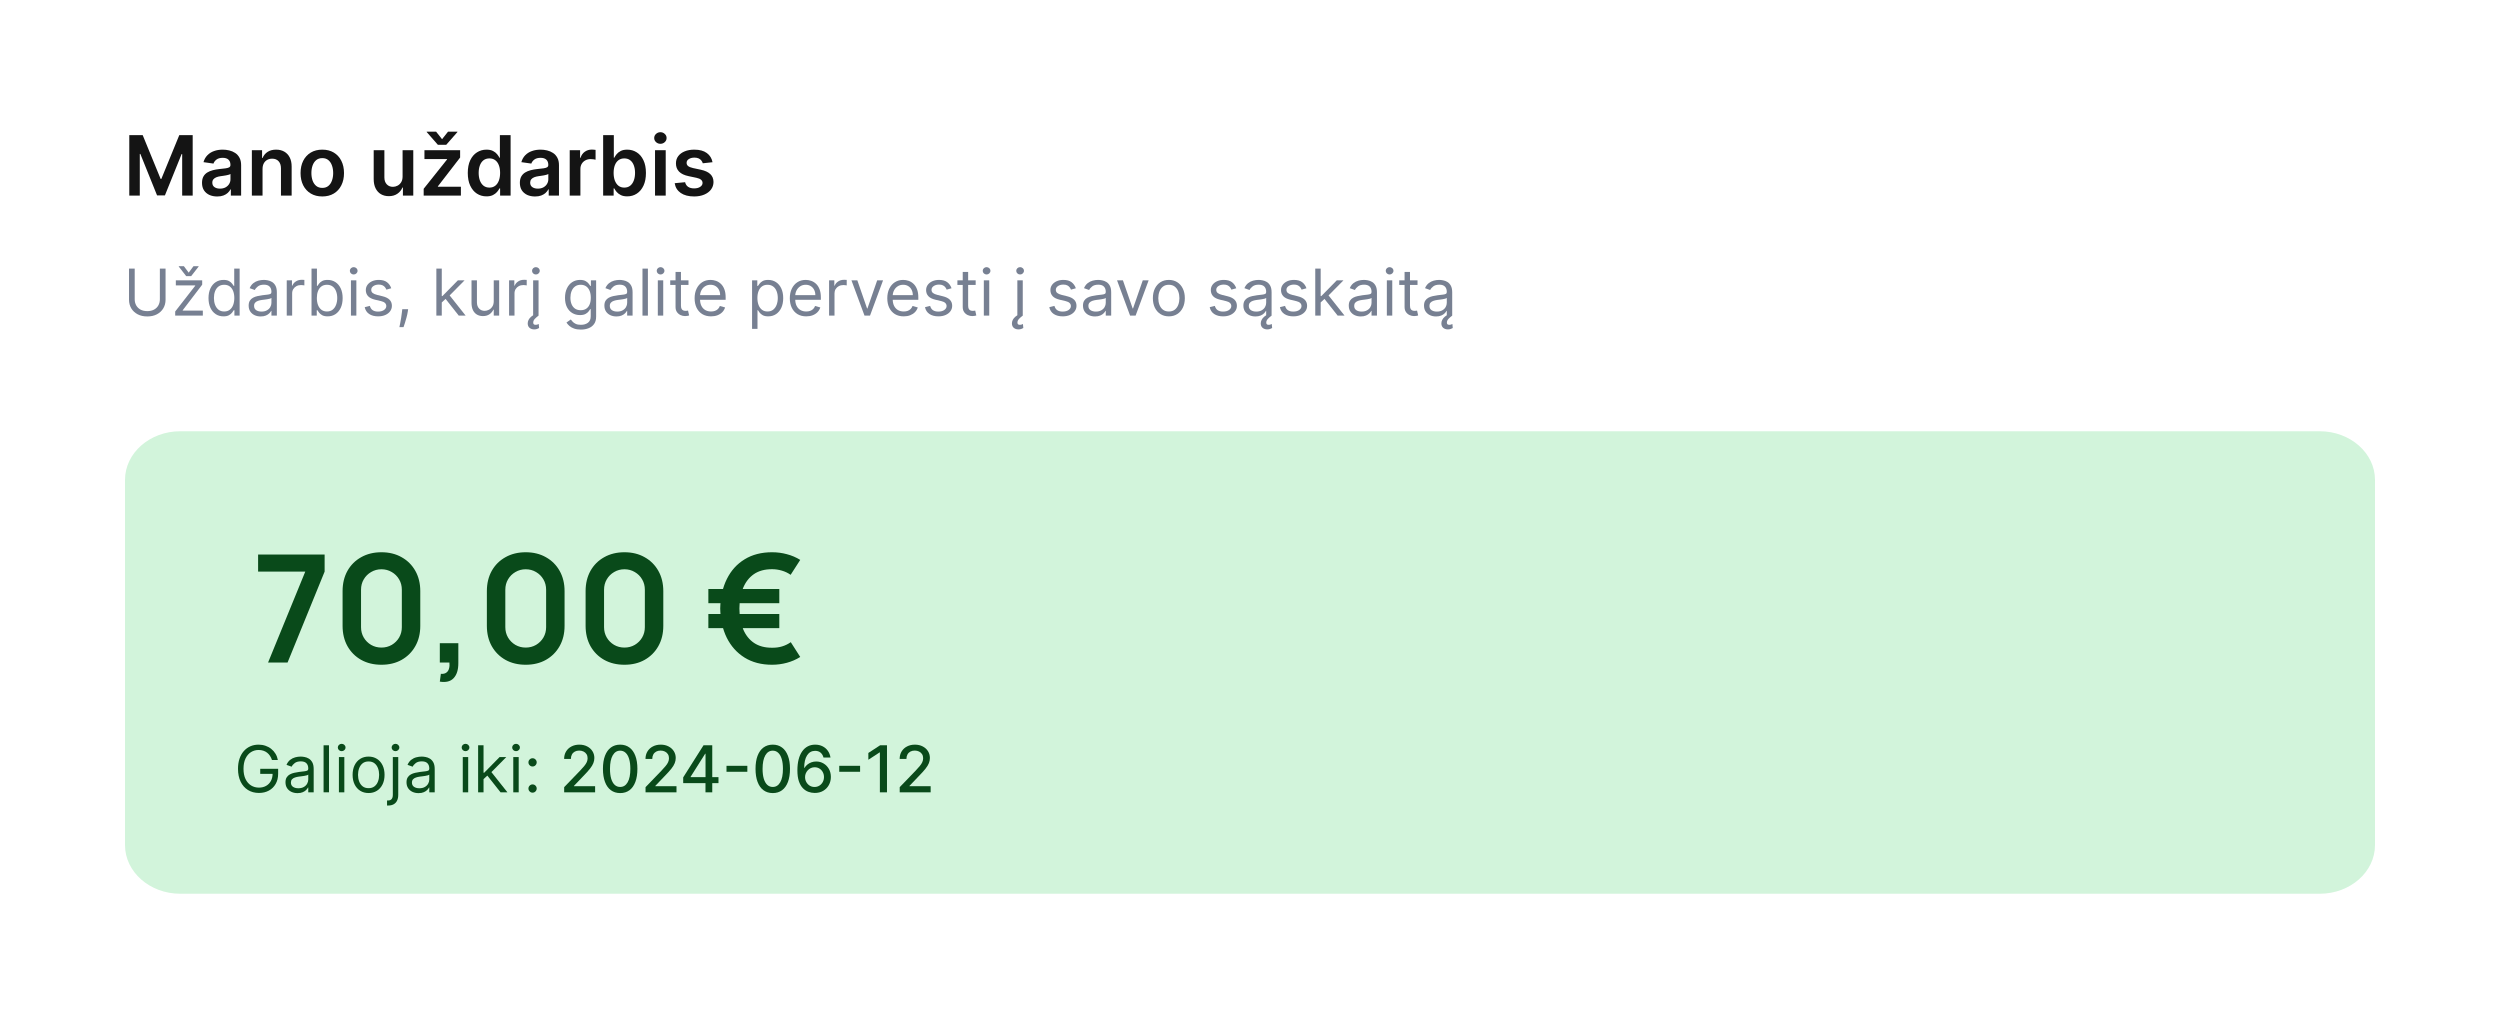 <svg width="400" height="162" viewBox="0 0 400 162" fill="none" xmlns="http://www.w3.org/2000/svg">
<g filter="url(#filter0_d_6_2563)">
<path d="M2 11.991C2 5.921 7.292 1 13.821 1H386.179C392.708 1 398 5.921 398 11.991V148.009C398 154.079 392.708 159 386.179 159H13.821C7.292 159 2 154.079 2 148.009V11.991Z" fill="white"/>
</g>
<path d="M20 76.79C20 72.487 23.963 69 28.852 69H371.148C376.037 69 380 72.487 380 76.79V135.211C380 139.513 376.037 143 371.148 143H28.852C23.963 143 20 139.513 20 135.211V76.79Z" fill="#D2F4DB"/>
<path d="M42.892 106L48.844 91.456H41.296V88.72H51.94V91.456L46.012 106H42.892ZM61.029 106.36C59.805 106.36 58.725 106.1 57.789 105.58C56.853 105.052 56.121 104.32 55.593 103.384C55.073 102.448 54.813 101.368 54.813 100.144V94.576C54.813 93.352 55.073 92.272 55.593 91.336C56.121 90.4 56.853 89.672 57.789 89.152C58.725 88.624 59.805 88.36 61.029 88.36C62.253 88.36 63.329 88.624 64.257 89.152C65.193 89.672 65.925 90.4 66.453 91.336C66.981 92.272 67.245 93.352 67.245 94.576V100.144C67.245 101.368 66.981 102.448 66.453 103.384C65.925 104.32 65.193 105.052 64.257 105.58C63.329 106.1 62.253 106.36 61.029 106.36ZM61.029 103.612C61.637 103.612 62.189 103.468 62.685 103.18C63.181 102.884 63.573 102.492 63.861 102.004C64.149 101.508 64.293 100.956 64.293 100.348V94.36C64.293 93.744 64.149 93.192 63.861 92.704C63.573 92.208 63.181 91.816 62.685 91.528C62.189 91.232 61.637 91.084 61.029 91.084C60.421 91.084 59.869 91.232 59.373 91.528C58.877 91.816 58.485 92.208 58.197 92.704C57.909 93.192 57.765 93.744 57.765 94.36V100.348C57.765 100.956 57.909 101.508 58.197 102.004C58.485 102.492 58.877 102.884 59.373 103.18C59.869 103.468 60.421 103.612 61.029 103.612ZM70.37 109.06L70.538 107.812C70.906 107.844 71.198 107.78 71.414 107.62C71.63 107.468 71.774 107.248 71.846 106.96C71.926 106.68 71.946 106.36 71.906 106H70.37V102.916H73.334V106.12C73.334 107.168 73.086 107.96 72.59 108.496C72.094 109.032 71.354 109.22 70.37 109.06ZM84.115 106.36C82.891 106.36 81.811 106.1 80.875 105.58C79.939 105.052 79.207 104.32 78.679 103.384C78.159 102.448 77.899 101.368 77.899 100.144V94.576C77.899 93.352 78.159 92.272 78.679 91.336C79.207 90.4 79.939 89.672 80.875 89.152C81.811 88.624 82.891 88.36 84.115 88.36C85.339 88.36 86.415 88.624 87.343 89.152C88.279 89.672 89.011 90.4 89.539 91.336C90.067 92.272 90.331 93.352 90.331 94.576V100.144C90.331 101.368 90.067 102.448 89.539 103.384C89.011 104.32 88.279 105.052 87.343 105.58C86.415 106.1 85.339 106.36 84.115 106.36ZM84.115 103.612C84.723 103.612 85.275 103.468 85.771 103.18C86.267 102.884 86.659 102.492 86.947 102.004C87.235 101.508 87.379 100.956 87.379 100.348V94.36C87.379 93.744 87.235 93.192 86.947 92.704C86.659 92.208 86.267 91.816 85.771 91.528C85.275 91.232 84.723 91.084 84.115 91.084C83.507 91.084 82.955 91.232 82.459 91.528C81.963 91.816 81.571 92.208 81.283 92.704C80.995 93.192 80.851 93.744 80.851 94.36V100.348C80.851 100.956 80.995 101.508 81.283 102.004C81.571 102.492 81.963 102.884 82.459 103.18C82.955 103.468 83.507 103.612 84.115 103.612ZM99.912 106.36C98.688 106.36 97.608 106.1 96.672 105.58C95.736 105.052 95.004 104.32 94.476 103.384C93.956 102.448 93.696 101.368 93.696 100.144V94.576C93.696 93.352 93.956 92.272 94.476 91.336C95.004 90.4 95.736 89.672 96.672 89.152C97.608 88.624 98.688 88.36 99.912 88.36C101.136 88.36 102.212 88.624 103.14 89.152C104.076 89.672 104.808 90.4 105.336 91.336C105.864 92.272 106.128 93.352 106.128 94.576V100.144C106.128 101.368 105.864 102.448 105.336 103.384C104.808 104.32 104.076 105.052 103.14 105.58C102.212 106.1 101.136 106.36 99.912 106.36ZM99.912 103.612C100.52 103.612 101.072 103.468 101.568 103.18C102.064 102.884 102.456 102.492 102.744 102.004C103.032 101.508 103.176 100.956 103.176 100.348V94.36C103.176 93.744 103.032 93.192 102.744 92.704C102.456 92.208 102.064 91.816 101.568 91.528C101.072 91.232 100.52 91.084 99.912 91.084C99.304 91.084 98.752 91.232 98.256 91.528C97.76 91.816 97.368 92.208 97.08 92.704C96.792 93.192 96.648 93.744 96.648 94.36V100.348C96.648 100.956 96.792 101.508 97.08 102.004C97.368 102.492 97.76 102.884 98.256 103.18C98.752 103.468 99.304 103.612 99.912 103.612ZM123.525 106.36C121.821 106.36 120.353 105.976 119.121 105.208C117.897 104.44 116.949 103.38 116.277 102.028C115.613 100.668 115.265 99.112 115.233 97.36C115.273 95.552 115.629 93.976 116.301 92.632C116.973 91.28 117.921 90.232 119.145 89.488C120.369 88.736 121.829 88.36 123.525 88.36C124.349 88.36 125.141 88.464 125.901 88.672C126.669 88.872 127.381 89.176 128.037 89.584L126.501 91.972C126.085 91.676 125.617 91.452 125.097 91.3C124.585 91.148 124.061 91.072 123.525 91.072C122.357 91.072 121.389 91.336 120.621 91.864C119.861 92.392 119.285 93.132 118.893 94.084C118.509 95.028 118.313 96.12 118.305 97.36C118.313 98.624 118.513 99.728 118.905 100.672C119.297 101.616 119.877 102.348 120.645 102.868C121.421 103.388 122.381 103.644 123.525 103.636C124.645 103.66 125.645 103.364 126.525 102.748L128.037 105.112C127.381 105.528 126.665 105.84 125.889 106.048C125.121 106.256 124.333 106.36 123.525 106.36ZM113.337 100.504V98.236H124.689V100.504H113.337ZM113.337 96.508V94.24H124.689V96.508H113.337Z" fill="#094A1A"/>
<path d="M143.953 126.769V125.946L146.498 123.309C146.77 123.022 146.994 122.771 147.17 122.556C147.349 122.338 147.482 122.131 147.571 121.935C147.659 121.739 147.703 121.531 147.703 121.31C147.703 121.061 147.644 120.845 147.527 120.664C147.409 120.48 147.249 120.34 147.045 120.242C146.842 120.141 146.613 120.091 146.358 120.091C146.089 120.091 145.854 120.146 145.653 120.256C145.452 120.366 145.298 120.522 145.19 120.723C145.083 120.924 145.029 121.159 145.029 121.428H143.945C143.945 120.97 144.051 120.57 144.261 120.227C144.472 119.884 144.761 119.618 145.128 119.43C145.495 119.239 145.913 119.143 146.381 119.143C146.853 119.143 147.269 119.238 147.629 119.426C147.992 119.612 148.275 119.867 148.478 120.19C148.681 120.511 148.783 120.873 148.783 121.277C148.783 121.557 148.73 121.83 148.625 122.096C148.522 122.363 148.342 122.661 148.085 122.989C147.828 123.315 147.47 123.71 147.012 124.175L145.517 125.74V125.795H148.904V126.769H143.953Z" fill="#094A1A"/>
<path d="M141.918 119.246V126.769H140.78V120.385H140.735L138.936 121.56V120.473L140.813 119.246H141.918Z" fill="#094A1A"/>
<path d="M137.615 122.53V123.485H134.28V122.53H137.615Z" fill="#094A1A"/>
<path d="M130.327 126.871C129.991 126.867 129.661 126.805 129.335 126.688C129.012 126.57 128.718 126.374 128.454 126.1C128.189 125.826 127.977 125.457 127.818 124.995C127.661 124.532 127.583 123.954 127.583 123.261C127.583 122.605 127.648 122.022 127.778 121.512C127.91 121.003 128.1 120.573 128.347 120.223C128.594 119.871 128.893 119.602 129.243 119.419C129.594 119.235 129.987 119.143 130.422 119.143C130.871 119.143 131.268 119.232 131.616 119.408C131.964 119.584 132.245 119.828 132.461 120.139C132.679 120.45 132.817 120.804 132.876 121.2H131.756C131.68 120.887 131.529 120.631 131.304 120.433C131.079 120.234 130.785 120.135 130.422 120.135C129.871 120.135 129.442 120.375 129.133 120.855C128.827 121.335 128.673 122.002 128.67 122.857H128.725C128.855 122.644 129.014 122.463 129.203 122.313C129.394 122.161 129.607 122.045 129.842 121.964C130.08 121.881 130.329 121.839 130.591 121.839C131.027 121.839 131.421 121.946 131.774 122.159C132.129 122.37 132.412 122.661 132.623 123.033C132.833 123.405 132.938 123.831 132.938 124.311C132.938 124.791 132.829 125.226 132.612 125.615C132.396 126.005 132.092 126.313 131.701 126.541C131.309 126.766 130.851 126.876 130.327 126.871ZM130.323 125.916C130.612 125.916 130.871 125.845 131.098 125.703C131.326 125.561 131.506 125.37 131.638 125.13C131.77 124.89 131.837 124.622 131.837 124.326C131.837 124.037 131.772 123.774 131.642 123.536C131.515 123.299 131.338 123.11 131.113 122.971C130.89 122.831 130.635 122.761 130.349 122.761C130.131 122.761 129.929 122.803 129.743 122.886C129.559 122.969 129.398 123.085 129.258 123.231C129.118 123.378 129.008 123.547 128.927 123.738C128.849 123.927 128.81 124.126 128.81 124.337C128.81 124.619 128.875 124.879 129.005 125.119C129.137 125.359 129.317 125.553 129.545 125.7C129.775 125.844 130.034 125.916 130.323 125.916Z" fill="#094A1A"/>
<path d="M123.643 126.893C123.063 126.891 122.567 126.738 122.156 126.434C121.744 126.131 121.43 125.689 121.212 125.108C120.994 124.528 120.885 123.829 120.885 123.011C120.885 122.196 120.994 121.499 121.212 120.921C121.432 120.343 121.748 119.902 122.159 119.599C122.573 119.295 123.068 119.143 123.643 119.143C124.219 119.143 124.712 119.296 125.123 119.603C125.535 119.906 125.849 120.347 126.067 120.925C126.288 121.5 126.398 122.196 126.398 123.011C126.398 123.831 126.289 124.532 126.071 125.112C125.853 125.69 125.539 126.132 125.127 126.438C124.716 126.742 124.221 126.893 123.643 126.893ZM123.643 125.913C124.153 125.913 124.55 125.664 124.837 125.167C125.126 124.67 125.27 123.951 125.27 123.011C125.27 122.387 125.204 121.859 125.072 121.428C124.942 120.995 124.755 120.666 124.51 120.444C124.268 120.218 123.979 120.106 123.643 120.106C123.136 120.106 122.738 120.355 122.449 120.855C122.161 121.355 122.015 122.073 122.012 123.011C122.012 123.638 122.077 124.168 122.207 124.602C122.339 125.032 122.527 125.359 122.769 125.582C123.011 125.803 123.303 125.913 123.643 125.913Z" fill="#094A1A"/>
<path d="M119.575 122.53V123.485H116.24V122.53H119.575Z" fill="#094A1A"/>
<path d="M109.311 125.299V124.381L112.561 119.246H113.285V120.598H112.826L110.501 124.278V124.337H114.956V125.299H109.311ZM112.877 126.769V125.02L112.885 124.602V119.246H113.961V126.769H112.877Z" fill="#094A1A"/>
<path d="M103.287 126.769V125.946L105.832 123.309C106.104 123.022 106.328 122.771 106.504 122.556C106.683 122.338 106.816 122.131 106.905 121.935C106.993 121.739 107.037 121.531 107.037 121.31C107.037 121.061 106.978 120.845 106.861 120.664C106.743 120.48 106.583 120.34 106.379 120.242C106.176 120.141 105.947 120.091 105.692 120.091C105.423 120.091 105.188 120.146 104.987 120.256C104.786 120.366 104.632 120.522 104.524 120.723C104.417 120.924 104.363 121.159 104.363 121.428H103.279C103.279 120.97 103.385 120.57 103.595 120.227C103.806 119.884 104.095 119.618 104.462 119.43C104.829 119.239 105.247 119.143 105.715 119.143C106.187 119.143 106.603 119.238 106.963 119.426C107.326 119.612 107.609 119.867 107.812 120.19C108.015 120.511 108.117 120.873 108.117 121.277C108.117 121.557 108.064 121.83 107.959 122.096C107.856 122.363 107.676 122.661 107.419 122.989C107.162 123.315 106.804 123.71 106.346 124.175L104.851 125.74V125.795H108.238V126.769H103.287Z" fill="#094A1A"/>
<path d="M99.229 126.893C98.649 126.891 98.153 126.738 97.742 126.434C97.33 126.131 97.016 125.689 96.798 125.108C96.58 124.528 96.471 123.829 96.471 123.011C96.471 122.196 96.58 121.499 96.798 120.921C97.018 120.343 97.334 119.902 97.745 119.599C98.159 119.295 98.654 119.143 99.229 119.143C99.805 119.143 100.298 119.296 100.709 119.603C101.121 119.906 101.435 120.347 101.653 120.925C101.874 121.5 101.984 122.196 101.984 123.011C101.984 123.831 101.875 124.532 101.657 125.112C101.439 125.69 101.124 126.132 100.713 126.438C100.302 126.742 99.807 126.893 99.229 126.893ZM99.229 125.913C99.739 125.913 100.136 125.664 100.423 125.167C100.712 124.67 100.856 123.951 100.856 123.011C100.856 122.387 100.79 121.859 100.658 121.428C100.528 120.995 100.341 120.666 100.096 120.444C99.854 120.218 99.565 120.106 99.229 120.106C98.722 120.106 98.324 120.355 98.035 120.855C97.746 121.355 97.601 122.073 97.598 123.011C97.598 123.638 97.663 124.168 97.793 124.602C97.925 125.032 98.113 125.359 98.355 125.582C98.597 125.803 98.889 125.913 99.229 125.913Z" fill="#094A1A"/>
<path d="M90.267 126.769V125.946L92.812 123.309C93.084 123.022 93.308 122.771 93.485 122.556C93.663 122.338 93.797 122.131 93.885 121.935C93.973 121.739 94.017 121.531 94.017 121.31C94.017 121.061 93.958 120.845 93.841 120.664C93.723 120.48 93.563 120.34 93.36 120.242C93.156 120.141 92.927 120.091 92.673 120.091C92.403 120.091 92.168 120.146 91.968 120.256C91.767 120.366 91.612 120.522 91.505 120.723C91.397 120.924 91.343 121.159 91.343 121.428H90.26C90.26 120.97 90.365 120.57 90.576 120.227C90.786 119.884 91.075 119.618 91.442 119.43C91.81 119.239 92.227 119.143 92.695 119.143C93.168 119.143 93.584 119.238 93.944 119.426C94.306 119.612 94.589 119.867 94.792 120.19C94.995 120.511 95.097 120.873 95.097 121.277C95.097 121.557 95.044 121.83 94.939 122.096C94.836 122.363 94.656 122.661 94.399 122.989C94.142 123.315 93.784 123.71 93.327 124.175L91.832 125.74V125.795H95.218V126.769H90.267Z" fill="#094A1A"/>
<path d="M85.211 126.827C85.03 126.827 84.874 126.763 84.745 126.633C84.615 126.503 84.55 126.347 84.55 126.166C84.55 125.985 84.615 125.83 84.745 125.7C84.874 125.57 85.03 125.505 85.211 125.505C85.392 125.505 85.548 125.57 85.677 125.7C85.807 125.83 85.872 125.985 85.872 126.166C85.872 126.286 85.841 126.396 85.78 126.497C85.722 126.597 85.642 126.678 85.541 126.739C85.444 126.798 85.333 126.827 85.211 126.827ZM85.211 122.64C85.03 122.64 84.874 122.575 84.745 122.445C84.615 122.316 84.55 122.16 84.55 121.979C84.55 121.798 84.615 121.642 84.745 121.513C84.874 121.383 85.03 121.318 85.211 121.318C85.392 121.318 85.548 121.383 85.677 121.513C85.807 121.642 85.872 121.798 85.872 121.979C85.872 122.099 85.841 122.209 85.78 122.31C85.722 122.41 85.642 122.491 85.541 122.552C85.444 122.611 85.333 122.64 85.211 122.64Z" fill="#094A1A"/>
<path d="M82.124 126.769V121.127H82.991V126.769H82.124ZM82.565 120.187C82.396 120.187 82.251 120.129 82.128 120.014C82.008 119.899 81.948 119.76 81.948 119.599C81.948 119.437 82.008 119.299 82.128 119.184C82.251 119.069 82.396 119.011 82.565 119.011C82.734 119.011 82.879 119.069 82.999 119.184C83.121 119.299 83.182 119.437 83.182 119.599C83.182 119.76 83.121 119.899 82.999 120.014C82.879 120.129 82.734 120.187 82.565 120.187Z" fill="#094A1A"/>
<path d="M77.307 124.712L77.292 123.639H77.469L79.937 121.127H81.01L78.38 123.786H78.306L77.307 124.712ZM76.499 126.769V119.246H77.366V126.769H76.499ZM80.084 126.769L77.88 123.977L78.497 123.375L81.186 126.769H80.084Z" fill="#094A1A"/>
<path d="M74.044 126.769V121.127H74.911V126.769H74.044ZM74.484 120.187C74.316 120.187 74.17 120.129 74.047 120.014C73.927 119.899 73.867 119.76 73.867 119.599C73.867 119.437 73.927 119.299 74.047 119.184C74.17 119.069 74.316 119.011 74.484 119.011C74.653 119.011 74.798 119.069 74.918 119.184C75.04 119.299 75.102 119.437 75.102 119.599C75.102 119.76 75.04 119.899 74.918 120.014C74.798 120.129 74.653 120.187 74.484 120.187Z" fill="#094A1A"/>
<path d="M66.967 126.901C66.609 126.901 66.285 126.834 65.993 126.699C65.702 126.562 65.471 126.365 65.299 126.107C65.128 125.848 65.042 125.534 65.042 125.167C65.042 124.844 65.106 124.582 65.233 124.381C65.36 124.178 65.531 124.019 65.744 123.904C65.957 123.789 66.192 123.703 66.449 123.647C66.709 123.588 66.969 123.541 67.231 123.507C67.574 123.463 67.852 123.43 68.065 123.408C68.281 123.383 68.437 123.343 68.535 123.287C68.636 123.23 68.686 123.132 68.686 122.993V122.963C68.686 122.601 68.587 122.319 68.388 122.119C68.192 121.918 67.895 121.817 67.496 121.817C67.082 121.817 66.757 121.908 66.522 122.089C66.287 122.27 66.122 122.464 66.026 122.67L65.204 122.376C65.351 122.033 65.546 121.766 65.791 121.575C66.039 121.382 66.308 121.247 66.6 121.171C66.893 121.093 67.182 121.053 67.466 121.053C67.647 121.053 67.856 121.075 68.091 121.119C68.328 121.161 68.557 121.248 68.778 121.38C69 121.513 69.185 121.712 69.332 121.979C69.479 122.246 69.553 122.603 69.553 123.052V126.769H68.686V126.005H68.642C68.583 126.127 68.485 126.258 68.348 126.398C68.211 126.537 68.028 126.656 67.801 126.754C67.573 126.852 67.295 126.901 66.967 126.901ZM67.099 126.122C67.442 126.122 67.731 126.055 67.966 125.92C68.203 125.785 68.382 125.612 68.502 125.399C68.625 125.186 68.686 124.961 68.686 124.726V123.933C68.649 123.977 68.568 124.018 68.443 124.054C68.321 124.089 68.179 124.119 68.017 124.146C67.858 124.171 67.703 124.193 67.551 124.212C67.401 124.229 67.28 124.244 67.187 124.256C66.962 124.286 66.751 124.333 66.555 124.4C66.362 124.463 66.205 124.56 66.085 124.69C65.968 124.817 65.909 124.991 65.909 125.211C65.909 125.512 66.02 125.74 66.243 125.894C66.469 126.046 66.754 126.122 67.099 126.122Z" fill="#094A1A"/>
<path d="M62.852 121.127H63.719V127.18C63.719 127.528 63.659 127.829 63.539 128.084C63.422 128.338 63.243 128.535 63.003 128.675C62.765 128.815 62.465 128.884 62.103 128.884C62.074 128.884 62.044 128.884 62.015 128.884C61.986 128.884 61.956 128.884 61.927 128.884V128.076C61.956 128.076 61.983 128.076 62.008 128.076C62.032 128.076 62.059 128.076 62.088 128.076C62.353 128.076 62.546 127.998 62.669 127.841C62.791 127.687 62.852 127.466 62.852 127.18V121.127ZM63.278 120.187C63.109 120.187 62.964 120.129 62.841 120.014C62.721 119.899 62.661 119.76 62.661 119.599C62.661 119.437 62.721 119.299 62.841 119.184C62.964 119.069 63.109 119.011 63.278 119.011C63.447 119.011 63.592 119.069 63.712 119.184C63.834 119.299 63.895 119.437 63.895 119.599C63.895 119.76 63.834 119.899 63.712 120.014C63.592 120.129 63.447 120.187 63.278 120.187Z" fill="#094A1A"/>
<path d="M58.972 126.886C58.463 126.886 58.016 126.765 57.632 126.523C57.25 126.28 56.951 125.941 56.736 125.505C56.523 125.069 56.416 124.56 56.416 123.977C56.416 123.389 56.523 122.876 56.736 122.438C56.951 122 57.25 121.659 57.632 121.417C58.016 121.175 58.463 121.053 58.972 121.053C59.482 121.053 59.927 121.175 60.309 121.417C60.694 121.659 60.993 122 61.206 122.438C61.421 122.876 61.529 123.389 61.529 123.977C61.529 124.56 61.421 125.069 61.206 125.505C60.993 125.941 60.694 126.28 60.309 126.523C59.927 126.765 59.482 126.886 58.972 126.886ZM58.972 126.107C59.359 126.107 59.678 126.008 59.927 125.81C60.177 125.612 60.362 125.351 60.482 125.028C60.602 124.704 60.662 124.354 60.662 123.977C60.662 123.6 60.602 123.249 60.482 122.923C60.362 122.597 60.177 122.334 59.927 122.133C59.678 121.932 59.359 121.832 58.972 121.832C58.586 121.832 58.267 121.932 58.017 122.133C57.768 122.334 57.583 122.597 57.463 122.923C57.343 123.249 57.283 123.6 57.283 123.977C57.283 124.354 57.343 124.704 57.463 125.028C57.583 125.351 57.768 125.612 58.017 125.81C58.267 126.008 58.586 126.107 58.972 126.107Z" fill="#094A1A"/>
<path d="M54.226 126.769V121.127H55.093V126.769H54.226ZM54.667 120.187C54.498 120.187 54.352 120.129 54.23 120.014C54.11 119.899 54.05 119.76 54.05 119.599C54.05 119.437 54.11 119.299 54.23 119.184C54.352 119.069 54.498 119.011 54.667 119.011C54.836 119.011 54.98 119.069 55.1 119.184C55.223 119.299 55.284 119.437 55.284 119.599C55.284 119.76 55.223 119.899 55.1 120.014C54.98 120.129 54.836 120.187 54.667 120.187Z" fill="#094A1A"/>
<path d="M52.638 119.246V126.769H51.772V119.246H52.638Z" fill="#094A1A"/>
<path d="M47.603 126.901C47.246 126.901 46.922 126.834 46.63 126.699C46.339 126.562 46.107 126.365 45.936 126.107C45.764 125.848 45.679 125.534 45.679 125.167C45.679 124.844 45.742 124.582 45.87 124.381C45.997 124.178 46.167 124.019 46.38 123.904C46.593 123.789 46.828 123.703 47.086 123.647C47.345 123.588 47.606 123.541 47.868 123.507C48.211 123.463 48.489 123.43 48.702 123.408C48.917 123.383 49.074 123.343 49.172 123.287C49.272 123.23 49.322 123.132 49.322 122.993V122.963C49.322 122.601 49.223 122.319 49.025 122.119C48.829 121.918 48.532 121.817 48.132 121.817C47.719 121.817 47.394 121.908 47.159 122.089C46.924 122.27 46.759 122.464 46.663 122.67L45.84 122.376C45.987 122.033 46.183 121.766 46.428 121.575C46.675 121.382 46.945 121.247 47.236 121.171C47.53 121.093 47.819 121.053 48.103 121.053C48.284 121.053 48.492 121.075 48.727 121.119C48.965 121.161 49.194 121.248 49.414 121.38C49.637 121.513 49.822 121.712 49.969 121.979C50.116 122.246 50.189 122.603 50.189 123.052V126.769H49.322V126.005H49.278C49.22 126.127 49.122 126.258 48.985 126.398C48.847 126.537 48.665 126.656 48.437 126.754C48.21 126.852 47.932 126.901 47.603 126.901ZM47.736 126.122C48.079 126.122 48.367 126.055 48.603 125.92C48.84 125.785 49.019 125.612 49.139 125.399C49.261 125.186 49.322 124.961 49.322 124.726V123.933C49.286 123.977 49.205 124.018 49.08 124.054C48.958 124.089 48.816 124.119 48.654 124.146C48.495 124.171 48.339 124.193 48.188 124.212C48.038 124.229 47.917 124.244 47.824 124.256C47.599 124.286 47.388 124.333 47.192 124.4C46.999 124.463 46.842 124.56 46.722 124.69C46.604 124.817 46.546 124.991 46.546 125.211C46.546 125.512 46.657 125.74 46.88 125.894C47.105 126.046 47.391 126.122 47.736 126.122Z" fill="#094A1A"/>
<path d="M43.516 121.597C43.435 121.35 43.329 121.128 43.197 120.932C43.067 120.734 42.911 120.565 42.73 120.425C42.551 120.286 42.348 120.179 42.12 120.106C41.893 120.032 41.643 119.996 41.371 119.996C40.925 119.996 40.52 120.111 40.155 120.341C39.791 120.571 39.5 120.91 39.285 121.358C39.069 121.806 38.962 122.356 38.962 123.007C38.962 123.659 39.071 124.208 39.288 124.657C39.506 125.105 39.801 125.444 40.174 125.674C40.546 125.904 40.965 126.019 41.43 126.019C41.861 126.019 42.24 125.927 42.569 125.744C42.899 125.558 43.156 125.296 43.34 124.958C43.526 124.617 43.619 124.217 43.619 123.757L43.898 123.815H41.636V123.007H44.501V123.815C44.501 124.435 44.368 124.974 44.104 125.432C43.842 125.89 43.479 126.245 43.017 126.497C42.556 126.747 42.027 126.871 41.43 126.871C40.764 126.871 40.179 126.715 39.674 126.401C39.172 126.088 38.78 125.642 38.499 125.064C38.22 124.486 38.08 123.801 38.08 123.007C38.08 122.412 38.16 121.877 38.319 121.402C38.48 120.925 38.708 120.518 39.002 120.183C39.296 119.847 39.644 119.59 40.045 119.411C40.447 119.233 40.889 119.143 41.371 119.143C41.768 119.143 42.138 119.203 42.48 119.323C42.826 119.441 43.133 119.609 43.402 119.827C43.674 120.042 43.901 120.3 44.082 120.602C44.263 120.9 44.388 121.232 44.456 121.597H43.516Z" fill="#094A1A"/>
<path d="M229.767 50.632C229.41 50.632 229.085 50.565 228.794 50.43C228.503 50.293 228.271 50.096 228.1 49.839C227.928 49.579 227.843 49.266 227.843 48.898C227.843 48.575 227.906 48.313 228.034 48.112C228.161 47.909 228.331 47.75 228.544 47.635C228.757 47.52 228.992 47.434 229.25 47.378C229.509 47.319 229.77 47.273 230.032 47.238C230.375 47.194 230.653 47.161 230.866 47.139C231.081 47.115 231.238 47.074 231.336 47.018C231.436 46.962 231.486 46.864 231.486 46.724V46.695C231.486 46.332 231.387 46.051 231.189 45.85C230.993 45.649 230.695 45.549 230.296 45.549C229.883 45.549 229.558 45.639 229.323 45.821C229.088 46.002 228.923 46.195 228.827 46.401L228.004 46.107C228.151 45.764 228.347 45.497 228.592 45.306C228.839 45.113 229.109 44.978 229.4 44.902C229.694 44.824 229.983 44.785 230.267 44.785C230.448 44.785 230.656 44.807 230.891 44.851C231.129 44.892 231.358 44.979 231.578 45.112C231.801 45.244 231.986 45.443 232.133 45.71C232.28 45.977 232.353 46.335 232.353 46.783V50.5H231.486V49.736H231.442C231.384 49.858 231.286 49.989 231.149 50.129C231.011 50.269 230.829 50.387 230.601 50.485C230.374 50.583 230.096 50.632 229.767 50.632ZM229.9 49.853C230.242 49.853 230.531 49.786 230.767 49.651C231.004 49.517 231.183 49.343 231.303 49.13C231.425 48.917 231.486 48.693 231.486 48.458V47.664C231.45 47.709 231.369 47.749 231.244 47.786C231.122 47.82 230.98 47.85 230.818 47.877C230.659 47.902 230.503 47.924 230.351 47.944C230.202 47.961 230.081 47.975 229.988 47.988C229.763 48.017 229.552 48.065 229.356 48.131C229.163 48.194 229.006 48.291 228.886 48.421C228.768 48.548 228.71 48.722 228.71 48.943C228.71 49.244 228.821 49.471 229.044 49.626C229.269 49.778 229.554 49.853 229.9 49.853ZM231.663 52.704C231.362 52.704 231.112 52.62 230.913 52.454C230.718 52.29 230.62 52.05 230.62 51.734C230.62 51.553 230.664 51.372 230.752 51.191C230.84 51.009 230.982 50.834 231.178 50.665C231.374 50.496 231.633 50.338 231.957 50.191L232.353 50.5C232.133 50.662 231.936 50.833 231.762 51.014C231.588 51.195 231.501 51.396 231.501 51.617C231.501 51.727 231.528 51.812 231.582 51.874C231.636 51.937 231.736 51.969 231.883 51.969C231.993 51.969 232.091 51.955 232.177 51.925C232.263 51.896 232.331 51.866 232.383 51.837L232.441 52.483C232.361 52.535 232.254 52.584 232.122 52.63C231.992 52.679 231.839 52.704 231.663 52.704Z" fill="#778092"/>
<path d="M226.804 44.858V45.593H223.88V44.858H226.804ZM224.732 43.507H225.599V48.884C225.599 49.129 225.634 49.312 225.705 49.435C225.779 49.555 225.872 49.636 225.985 49.677C226.1 49.716 226.221 49.736 226.348 49.736C226.444 49.736 226.522 49.731 226.583 49.721C226.644 49.709 226.693 49.699 226.73 49.692L226.906 50.471C226.848 50.493 226.766 50.515 226.66 50.537C226.555 50.561 226.422 50.573 226.26 50.573C226.015 50.573 225.775 50.521 225.54 50.416C225.307 50.31 225.114 50.15 224.96 49.934C224.808 49.719 224.732 49.447 224.732 49.119V43.507Z" fill="#778092"/>
<path d="M221.895 50.5V44.858H222.762V50.5H221.895ZM222.336 43.918C222.167 43.918 222.021 43.86 221.899 43.745C221.779 43.63 221.719 43.492 221.719 43.33C221.719 43.169 221.779 43.03 221.899 42.915C222.021 42.8 222.167 42.742 222.336 42.742C222.505 42.742 222.649 42.8 222.769 42.915C222.892 43.03 222.953 43.169 222.953 43.33C222.953 43.492 222.892 43.63 222.769 43.745C222.649 43.86 222.505 43.918 222.336 43.918Z" fill="#778092"/>
<path d="M217.727 50.632C217.37 50.632 217.045 50.565 216.754 50.43C216.463 50.293 216.231 50.096 216.06 49.839C215.888 49.579 215.803 49.266 215.803 48.898C215.803 48.575 215.866 48.313 215.994 48.112C216.121 47.909 216.291 47.75 216.504 47.635C216.717 47.52 216.952 47.434 217.21 47.378C217.469 47.319 217.73 47.273 217.992 47.238C218.335 47.194 218.613 47.161 218.826 47.139C219.041 47.115 219.198 47.074 219.296 47.018C219.396 46.962 219.446 46.864 219.446 46.724V46.695C219.446 46.332 219.347 46.051 219.149 45.85C218.953 45.649 218.655 45.549 218.256 45.549C217.842 45.549 217.518 45.639 217.283 45.821C217.048 46.002 216.883 46.195 216.787 46.401L215.964 46.107C216.111 45.764 216.307 45.497 216.552 45.306C216.799 45.113 217.069 44.978 217.36 44.902C217.654 44.824 217.943 44.785 218.227 44.785C218.408 44.785 218.616 44.807 218.851 44.851C219.089 44.892 219.318 44.979 219.538 45.112C219.761 45.244 219.946 45.443 220.093 45.71C220.24 45.977 220.313 46.335 220.313 46.783V50.5H219.446V49.736H219.402C219.344 49.858 219.246 49.989 219.108 50.129C218.971 50.269 218.789 50.387 218.561 50.485C218.333 50.583 218.056 50.632 217.727 50.632ZM217.86 49.853C218.202 49.853 218.491 49.786 218.726 49.651C218.964 49.517 219.143 49.343 219.263 49.13C219.385 48.917 219.446 48.693 219.446 48.458V47.664C219.41 47.709 219.329 47.749 219.204 47.786C219.082 47.82 218.94 47.85 218.778 47.877C218.619 47.902 218.463 47.924 218.311 47.944C218.162 47.961 218.041 47.975 217.948 47.988C217.723 48.017 217.512 48.065 217.316 48.131C217.123 48.194 216.966 48.291 216.846 48.421C216.728 48.548 216.67 48.722 216.67 48.943C216.67 49.244 216.781 49.471 217.004 49.626C217.229 49.778 217.514 49.853 217.86 49.853Z" fill="#778092"/>
<path d="M211.249 48.443L211.235 47.371H211.411L213.879 44.858H214.952L212.322 47.517H212.249L211.249 48.443ZM210.441 50.5V42.978H211.308V50.5H210.441ZM214.026 50.5L211.822 47.709L212.44 47.106L215.128 50.5H214.026Z" fill="#778092"/>
<path d="M209.033 46.122L208.254 46.342C208.205 46.212 208.133 46.086 208.038 45.964C207.945 45.839 207.817 45.736 207.656 45.655C207.494 45.574 207.287 45.534 207.035 45.534C206.69 45.534 206.402 45.614 206.172 45.773C205.944 45.929 205.83 46.129 205.83 46.371C205.83 46.587 205.909 46.757 206.065 46.882C206.222 47.007 206.467 47.111 206.8 47.194L207.637 47.4C208.142 47.522 208.518 47.71 208.765 47.962C209.012 48.212 209.136 48.534 209.136 48.928C209.136 49.251 209.043 49.54 208.857 49.795C208.673 50.049 208.416 50.25 208.086 50.397C207.755 50.544 207.37 50.617 206.932 50.617C206.357 50.617 205.88 50.493 205.503 50.243C205.126 49.993 204.888 49.628 204.787 49.148L205.61 48.943C205.688 49.246 205.836 49.474 206.054 49.626C206.275 49.778 206.562 49.853 206.917 49.853C207.322 49.853 207.642 49.768 207.88 49.596C208.12 49.422 208.24 49.214 208.24 48.972C208.24 48.776 208.171 48.612 208.034 48.48C207.897 48.345 207.686 48.245 207.402 48.179L206.462 47.958C205.945 47.836 205.566 47.646 205.323 47.389C205.083 47.129 204.963 46.805 204.963 46.416C204.963 46.097 205.053 45.816 205.232 45.571C205.413 45.326 205.659 45.134 205.97 44.994C206.283 44.855 206.638 44.785 207.035 44.785C207.593 44.785 208.032 44.907 208.35 45.152C208.671 45.397 208.898 45.72 209.033 46.122Z" fill="#778092"/>
<path d="M200.869 50.632C200.512 50.632 200.187 50.565 199.896 50.43C199.604 50.293 199.373 50.096 199.202 49.839C199.03 49.579 198.944 49.266 198.944 48.898C198.944 48.575 199.008 48.313 199.135 48.112C199.263 47.909 199.433 47.75 199.646 47.635C199.859 47.52 200.094 47.434 200.351 47.378C200.611 47.319 200.872 47.273 201.134 47.238C201.476 47.194 201.754 47.161 201.967 47.139C202.183 47.115 202.34 47.074 202.438 47.018C202.538 46.962 202.588 46.864 202.588 46.724V46.695C202.588 46.332 202.489 46.051 202.291 45.85C202.095 45.649 201.797 45.549 201.398 45.549C200.984 45.549 200.66 45.639 200.425 45.821C200.19 46.002 200.024 46.195 199.929 46.401L199.106 46.107C199.253 45.764 199.449 45.497 199.694 45.306C199.941 45.113 200.21 44.978 200.502 44.902C200.796 44.824 201.085 44.785 201.369 44.785C201.55 44.785 201.758 44.807 201.993 44.851C202.231 44.892 202.46 44.979 202.68 45.112C202.903 45.244 203.088 45.443 203.235 45.71C203.381 45.977 203.455 46.335 203.455 46.783V50.5H202.588V49.736H202.544C202.485 49.858 202.387 49.989 202.25 50.129C202.113 50.269 201.931 50.387 201.703 50.485C201.475 50.583 201.197 50.632 200.869 50.632ZM201.001 49.853C201.344 49.853 201.633 49.786 201.868 49.651C202.106 49.517 202.284 49.343 202.404 49.13C202.527 48.917 202.588 48.693 202.588 48.458V47.664C202.551 47.709 202.471 47.749 202.346 47.786C202.223 47.82 202.081 47.85 201.92 47.877C201.76 47.902 201.605 47.924 201.453 47.944C201.304 47.961 201.183 47.975 201.09 47.988C200.864 48.017 200.654 48.065 200.458 48.131C200.264 48.194 200.108 48.291 199.988 48.421C199.87 48.548 199.811 48.722 199.811 48.943C199.811 49.244 199.923 49.471 200.146 49.626C200.371 49.778 200.656 49.853 201.001 49.853ZM202.764 52.704C202.463 52.704 202.213 52.62 202.015 52.454C201.819 52.29 201.721 52.05 201.721 51.734C201.721 51.553 201.765 51.372 201.854 51.191C201.942 51.009 202.084 50.834 202.28 50.665C202.475 50.496 202.735 50.338 203.058 50.191L203.455 50.5C203.235 50.662 203.037 50.833 202.864 51.014C202.69 51.195 202.603 51.396 202.603 51.617C202.603 51.727 202.63 51.812 202.684 51.874C202.737 51.937 202.838 51.969 202.985 51.969C203.095 51.969 203.193 51.955 203.279 51.925C203.364 51.896 203.433 51.866 203.484 51.837L203.543 52.483C203.462 52.535 203.356 52.584 203.224 52.63C203.094 52.679 202.941 52.704 202.764 52.704Z" fill="#778092"/>
<path d="M197.801 46.122L197.022 46.342C196.973 46.212 196.901 46.086 196.805 45.964C196.712 45.839 196.585 45.736 196.423 45.655C196.262 45.574 196.055 45.534 195.803 45.534C195.457 45.534 195.17 45.614 194.939 45.773C194.712 45.929 194.598 46.129 194.598 46.371C194.598 46.587 194.676 46.757 194.833 46.882C194.99 47.007 195.234 47.111 195.568 47.194L196.405 47.4C196.909 47.522 197.285 47.71 197.533 47.962C197.78 48.212 197.904 48.534 197.904 48.928C197.904 49.251 197.811 49.54 197.624 49.795C197.441 50.049 197.184 50.25 196.853 50.397C196.523 50.544 196.138 50.617 195.7 50.617C195.124 50.617 194.648 50.493 194.271 50.243C193.894 49.993 193.655 49.628 193.555 49.148L194.377 48.943C194.456 49.246 194.604 49.474 194.822 49.626C195.042 49.778 195.33 49.853 195.685 49.853C196.089 49.853 196.41 49.768 196.647 49.596C196.887 49.422 197.007 49.214 197.007 48.972C197.007 48.776 196.939 48.612 196.802 48.48C196.665 48.345 196.454 48.245 196.17 48.179L195.23 47.958C194.713 47.836 194.333 47.646 194.091 47.389C193.851 47.129 193.731 46.805 193.731 46.416C193.731 46.097 193.82 45.816 193.999 45.571C194.18 45.326 194.426 45.134 194.737 44.994C195.051 44.855 195.406 44.785 195.803 44.785C196.361 44.785 196.799 44.907 197.118 45.152C197.438 45.397 197.666 45.72 197.801 46.122Z" fill="#778092"/>
<path d="M187.016 50.617C186.507 50.617 186.06 50.496 185.676 50.254C185.294 50.011 184.995 49.672 184.779 49.236C184.566 48.801 184.46 48.291 184.46 47.709C184.46 47.121 184.566 46.608 184.779 46.169C184.995 45.731 185.294 45.391 185.676 45.148C186.06 44.906 186.507 44.785 187.016 44.785C187.526 44.785 187.971 44.906 188.353 45.148C188.738 45.391 189.036 45.731 189.249 46.169C189.465 46.608 189.573 47.121 189.573 47.709C189.573 48.291 189.465 48.801 189.249 49.236C189.036 49.672 188.738 50.011 188.353 50.254C187.971 50.496 187.526 50.617 187.016 50.617ZM187.016 49.839C187.403 49.839 187.721 49.74 187.971 49.541C188.221 49.343 188.406 49.082 188.526 48.759C188.646 48.436 188.706 48.086 188.706 47.709C188.706 47.331 188.646 46.98 188.526 46.654C188.406 46.329 188.221 46.065 187.971 45.865C187.721 45.664 187.403 45.563 187.016 45.563C186.629 45.563 186.311 45.664 186.061 45.865C185.812 46.065 185.627 46.329 185.507 46.654C185.387 46.98 185.327 47.331 185.327 47.709C185.327 48.086 185.387 48.436 185.507 48.759C185.627 49.082 185.812 49.343 186.061 49.541C186.311 49.74 186.629 49.839 187.016 49.839Z" fill="#778092"/>
<path d="M183.782 44.858L181.696 50.5H180.815L178.728 44.858H179.669L181.226 49.354H181.285L182.842 44.858H183.782Z" fill="#778092"/>
<path d="M175.203 50.632C174.845 50.632 174.521 50.565 174.23 50.43C173.938 50.293 173.707 50.096 173.535 49.839C173.364 49.579 173.278 49.266 173.278 48.898C173.278 48.575 173.342 48.313 173.469 48.112C173.597 47.909 173.767 47.75 173.98 47.635C174.193 47.52 174.428 47.434 174.685 47.378C174.945 47.319 175.205 47.273 175.467 47.238C175.81 47.194 176.088 47.161 176.301 47.139C176.517 47.115 176.673 47.074 176.771 47.018C176.872 46.962 176.922 46.864 176.922 46.724V46.695C176.922 46.332 176.823 46.051 176.624 45.85C176.428 45.649 176.131 45.549 175.732 45.549C175.318 45.549 174.994 45.639 174.758 45.821C174.523 46.002 174.358 46.195 174.263 46.401L173.44 46.107C173.587 45.764 173.783 45.497 174.027 45.306C174.275 45.113 174.544 44.978 174.836 44.902C175.129 44.824 175.418 44.785 175.702 44.785C175.884 44.785 176.092 44.807 176.327 44.851C176.564 44.892 176.793 44.979 177.014 45.112C177.237 45.244 177.421 45.443 177.568 45.71C177.715 45.977 177.789 46.335 177.789 46.783V50.5H176.922V49.736H176.878C176.819 49.858 176.721 49.989 176.584 50.129C176.447 50.269 176.264 50.387 176.037 50.485C175.809 50.583 175.531 50.632 175.203 50.632ZM175.335 49.853C175.678 49.853 175.967 49.786 176.202 49.651C176.439 49.517 176.618 49.343 176.738 49.13C176.861 48.917 176.922 48.693 176.922 48.458V47.664C176.885 47.709 176.804 47.749 176.679 47.786C176.557 47.82 176.415 47.85 176.253 47.877C176.094 47.902 175.939 47.924 175.787 47.944C175.638 47.961 175.516 47.975 175.423 47.988C175.198 48.017 174.987 48.065 174.791 48.131C174.598 48.194 174.441 48.291 174.321 48.421C174.204 48.548 174.145 48.722 174.145 48.943C174.145 49.244 174.256 49.471 174.479 49.626C174.705 49.778 174.99 49.853 175.335 49.853Z" fill="#778092"/>
<path d="M172.135 46.122L171.356 46.342C171.307 46.212 171.235 46.086 171.139 45.964C171.046 45.839 170.919 45.736 170.757 45.655C170.596 45.574 170.389 45.534 170.137 45.534C169.791 45.534 169.504 45.614 169.273 45.773C169.046 45.929 168.932 46.129 168.932 46.371C168.932 46.587 169.01 46.757 169.167 46.882C169.324 47.007 169.568 47.111 169.901 47.194L170.739 47.4C171.243 47.522 171.619 47.71 171.867 47.962C172.114 48.212 172.238 48.534 172.238 48.928C172.238 49.251 172.145 49.54 171.958 49.795C171.775 50.049 171.518 50.25 171.187 50.397C170.856 50.544 170.472 50.617 170.034 50.617C169.458 50.617 168.982 50.493 168.605 50.243C168.228 49.993 167.989 49.628 167.889 49.148L168.711 48.943C168.79 49.246 168.938 49.474 169.156 49.626C169.376 49.778 169.664 49.853 170.019 49.853C170.423 49.853 170.744 49.768 170.981 49.596C171.221 49.422 171.341 49.214 171.341 48.972C171.341 48.776 171.273 48.612 171.136 48.48C170.999 48.345 170.788 48.245 170.504 48.179L169.564 47.958C169.047 47.836 168.667 47.646 168.425 47.389C168.185 47.129 168.065 46.805 168.065 46.416C168.065 46.097 168.154 45.816 168.333 45.571C168.514 45.326 168.76 45.134 169.071 44.994C169.385 44.855 169.74 44.785 170.137 44.785C170.695 44.785 171.133 44.907 171.452 45.152C171.772 45.397 172 45.72 172.135 46.122Z" fill="#778092"/>
<path d="M162.775 50.5V44.858H163.642V50.5H162.775ZM162.951 52.704C162.65 52.704 162.4 52.621 162.202 52.454C162.006 52.29 161.908 52.05 161.908 51.734C161.908 51.553 161.952 51.372 162.04 51.191C162.129 51.009 162.271 50.834 162.467 50.665C162.662 50.496 162.922 50.338 163.245 50.191L163.642 50.5C163.421 50.662 163.224 50.833 163.051 51.014C162.877 51.195 162.79 51.396 162.79 51.617C162.79 51.727 162.817 51.812 162.871 51.874C162.924 51.937 163.025 51.969 163.172 51.969C163.282 51.969 163.38 51.955 163.466 51.925C163.551 51.896 163.62 51.866 163.671 51.837L163.73 52.483C163.649 52.535 163.543 52.584 163.41 52.63C163.281 52.679 163.128 52.704 162.951 52.704ZM163.216 43.918C163.047 43.918 162.901 43.86 162.779 43.745C162.659 43.63 162.599 43.492 162.599 43.33C162.599 43.169 162.659 43.03 162.779 42.915C162.901 42.8 163.047 42.742 163.216 42.742C163.385 42.742 163.529 42.8 163.649 42.915C163.772 43.03 163.833 43.169 163.833 43.33C163.833 43.492 163.772 43.63 163.649 43.745C163.529 43.86 163.385 43.918 163.216 43.918Z" fill="#778092"/>
<path d="M157.412 50.5V44.858H158.279V50.5H157.412ZM157.852 43.918C157.683 43.918 157.538 43.86 157.415 43.745C157.295 43.63 157.235 43.492 157.235 43.33C157.235 43.169 157.295 43.03 157.415 42.915C157.538 42.8 157.683 42.742 157.852 42.742C158.021 42.742 158.166 42.8 158.286 42.915C158.408 43.03 158.469 43.169 158.469 43.33C158.469 43.492 158.408 43.63 158.286 43.745C158.166 43.86 158.021 43.918 157.852 43.918Z" fill="#778092"/>
<path d="M156.107 44.858V45.593H153.184V44.858H156.107ZM154.036 43.507H154.903V48.884C154.903 49.129 154.938 49.312 155.009 49.435C155.083 49.555 155.176 49.636 155.288 49.677C155.403 49.716 155.525 49.736 155.652 49.736C155.747 49.736 155.826 49.731 155.887 49.721C155.948 49.709 155.997 49.699 156.034 49.692L156.21 50.471C156.151 50.493 156.069 50.515 155.964 50.537C155.859 50.561 155.725 50.573 155.564 50.573C155.319 50.573 155.079 50.521 154.844 50.416C154.611 50.31 154.418 50.15 154.263 49.934C154.112 49.719 154.036 49.447 154.036 49.119V43.507Z" fill="#778092"/>
<path d="M152.246 46.122L151.467 46.342C151.418 46.212 151.346 46.086 151.251 45.964C151.158 45.839 151.03 45.736 150.869 45.655C150.707 45.574 150.5 45.534 150.248 45.534C149.903 45.534 149.615 45.614 149.385 45.773C149.157 45.929 149.043 46.129 149.043 46.371C149.043 46.587 149.122 46.757 149.278 46.882C149.435 47.007 149.68 47.111 150.013 47.194L150.85 47.4C151.355 47.522 151.731 47.71 151.978 47.962C152.225 48.212 152.349 48.534 152.349 48.928C152.349 49.251 152.256 49.54 152.07 49.795C151.886 50.049 151.629 50.25 151.298 50.397C150.968 50.544 150.583 50.617 150.145 50.617C149.57 50.617 149.093 50.493 148.716 50.243C148.339 49.993 148.1 49.628 148 49.148L148.823 48.943C148.901 49.246 149.049 49.474 149.267 49.626C149.488 49.778 149.775 49.853 150.13 49.853C150.534 49.853 150.855 49.768 151.093 49.596C151.333 49.422 151.453 49.214 151.453 48.972C151.453 48.776 151.384 48.612 151.247 48.48C151.11 48.345 150.899 48.245 150.615 48.179L149.675 47.958C149.158 47.836 148.779 47.646 148.536 47.389C148.296 47.129 148.176 46.805 148.176 46.416C148.176 46.097 148.266 45.816 148.444 45.571C148.626 45.326 148.872 45.134 149.183 44.994C149.496 44.855 149.851 44.785 150.248 44.785C150.806 44.785 151.245 44.907 151.563 45.152C151.884 45.397 152.111 45.72 152.246 46.122Z" fill="#778092"/>
<path d="M144.596 50.617C144.052 50.617 143.583 50.498 143.189 50.258C142.797 50.015 142.495 49.677 142.282 49.244C142.071 48.808 141.966 48.301 141.966 47.723C141.966 47.145 142.071 46.636 142.282 46.195C142.495 45.752 142.791 45.407 143.171 45.159C143.553 44.91 143.998 44.785 144.508 44.785C144.801 44.785 145.092 44.834 145.378 44.932C145.665 45.03 145.925 45.189 146.16 45.409C146.396 45.627 146.583 45.916 146.722 46.276C146.862 46.636 146.932 47.079 146.932 47.606V47.973H142.583V47.224H146.05C146.05 46.905 145.987 46.621 145.859 46.371C145.734 46.122 145.556 45.925 145.323 45.78C145.093 45.636 144.821 45.563 144.508 45.563C144.162 45.563 143.864 45.649 143.611 45.821C143.362 45.989 143.169 46.21 143.035 46.482C142.9 46.754 142.833 47.045 142.833 47.356V47.855C142.833 48.281 142.906 48.643 143.053 48.939C143.202 49.233 143.409 49.457 143.674 49.611C143.938 49.763 144.246 49.839 144.596 49.839C144.823 49.839 145.029 49.807 145.213 49.743C145.399 49.677 145.559 49.579 145.694 49.45C145.829 49.317 145.933 49.153 146.006 48.957L146.844 49.192C146.755 49.476 146.607 49.726 146.399 49.942C146.191 50.155 145.934 50.321 145.628 50.441C145.322 50.559 144.978 50.617 144.596 50.617Z" fill="#778092"/>
<path d="M141.288 44.858L139.202 50.5H138.321L136.234 44.858H137.175L138.732 49.354H138.791L140.348 44.858H141.288Z" fill="#778092"/>
<path d="M132.654 50.5V44.858H133.492V45.71H133.551C133.653 45.431 133.839 45.205 134.109 45.031C134.378 44.857 134.682 44.77 135.02 44.77C135.083 44.77 135.163 44.771 135.258 44.774C135.354 44.776 135.426 44.78 135.475 44.785V45.666C135.446 45.659 135.378 45.648 135.273 45.633C135.17 45.616 135.061 45.608 134.946 45.608C134.672 45.608 134.427 45.665 134.212 45.78C133.999 45.893 133.83 46.05 133.705 46.25C133.582 46.449 133.521 46.675 133.521 46.93V50.5H132.654Z" fill="#778092"/>
<path d="M129 50.617C128.456 50.617 127.987 50.498 127.593 50.258C127.201 50.015 126.899 49.677 126.686 49.244C126.475 48.808 126.37 48.301 126.37 47.723C126.37 47.145 126.475 46.636 126.686 46.195C126.899 45.752 127.195 45.407 127.575 45.159C127.957 44.91 128.403 44.785 128.912 44.785C129.206 44.785 129.496 44.834 129.782 44.932C130.069 45.03 130.33 45.189 130.565 45.409C130.8 45.627 130.987 45.916 131.127 46.276C131.266 46.636 131.336 47.079 131.336 47.606V47.973H126.987V47.224H130.455C130.455 46.905 130.391 46.621 130.264 46.371C130.139 46.122 129.96 45.925 129.727 45.78C129.497 45.636 129.225 45.563 128.912 45.563C128.567 45.563 128.268 45.649 128.016 45.821C127.766 45.989 127.574 46.21 127.439 46.482C127.304 46.754 127.237 47.045 127.237 47.356V47.855C127.237 48.281 127.31 48.643 127.457 48.939C127.607 49.233 127.814 49.457 128.078 49.611C128.343 49.763 128.65 49.839 129 49.839C129.228 49.839 129.433 49.807 129.617 49.743C129.803 49.677 129.964 49.579 130.098 49.45C130.233 49.317 130.337 49.153 130.41 48.957L131.248 49.192C131.16 49.476 131.012 49.726 130.803 49.942C130.595 50.155 130.338 50.321 130.032 50.441C129.726 50.559 129.382 50.617 129 50.617Z" fill="#778092"/>
<path d="M120.332 52.616V44.858H121.169V45.754H121.272C121.336 45.656 121.424 45.532 121.537 45.38C121.652 45.225 121.816 45.088 122.029 44.968C122.244 44.846 122.536 44.785 122.903 44.785C123.378 44.785 123.797 44.904 124.159 45.141C124.522 45.379 124.805 45.715 125.008 46.151C125.211 46.587 125.313 47.101 125.313 47.694C125.313 48.291 125.211 48.809 125.008 49.248C124.805 49.683 124.523 50.021 124.163 50.261C123.803 50.499 123.388 50.617 122.918 50.617C122.555 50.617 122.265 50.557 122.047 50.438C121.829 50.315 121.662 50.177 121.544 50.023C121.427 49.866 121.336 49.736 121.272 49.633H121.199V52.616H120.332ZM121.184 47.679C121.184 48.105 121.247 48.481 121.371 48.807C121.496 49.13 121.679 49.383 121.919 49.567C122.159 49.748 122.453 49.839 122.8 49.839C123.163 49.839 123.465 49.743 123.708 49.552C123.952 49.359 124.136 49.099 124.259 48.774C124.383 48.446 124.446 48.081 124.446 47.679C124.446 47.282 124.385 46.925 124.262 46.606C124.142 46.286 123.96 46.032 123.715 45.846C123.472 45.658 123.168 45.563 122.8 45.563C122.448 45.563 122.151 45.653 121.911 45.831C121.671 46.008 121.49 46.255 121.368 46.574C121.245 46.889 121.184 47.258 121.184 47.679Z" fill="#778092"/>
<path d="M113.768 50.617C113.224 50.617 112.755 50.498 112.361 50.258C111.969 50.015 111.667 49.677 111.454 49.244C111.243 48.808 111.138 48.301 111.138 47.723C111.138 47.145 111.243 46.636 111.454 46.195C111.667 45.752 111.963 45.407 112.342 45.159C112.724 44.91 113.17 44.785 113.679 44.785C113.973 44.785 114.263 44.834 114.55 44.932C114.836 45.03 115.097 45.189 115.332 45.409C115.567 45.627 115.755 45.916 115.894 46.276C116.034 46.636 116.104 47.079 116.104 47.606V47.973H111.755V47.224H115.222C115.222 46.905 115.158 46.621 115.031 46.371C114.906 46.122 114.727 45.925 114.495 45.78C114.265 45.636 113.993 45.563 113.679 45.563C113.334 45.563 113.035 45.649 112.783 45.821C112.533 45.989 112.341 46.21 112.207 46.482C112.072 46.754 112.005 47.045 112.005 47.356V47.855C112.005 48.282 112.078 48.643 112.225 48.939C112.374 49.233 112.581 49.457 112.846 49.611C113.11 49.763 113.417 49.839 113.768 49.839C113.995 49.839 114.201 49.807 114.385 49.743C114.571 49.677 114.731 49.579 114.866 49.45C115.001 49.317 115.105 49.153 115.178 48.957L116.015 49.192C115.927 49.476 115.779 49.726 115.571 49.942C115.363 50.155 115.106 50.321 114.8 50.441C114.494 50.559 114.15 50.617 113.768 50.617Z" fill="#778092"/>
<path d="M110.159 44.858V45.593H107.235V44.858H110.159ZM108.087 43.507H108.954V48.884C108.954 49.129 108.99 49.312 109.061 49.435C109.134 49.555 109.227 49.636 109.34 49.677C109.455 49.716 109.576 49.736 109.703 49.736C109.799 49.736 109.877 49.731 109.938 49.721C110 49.709 110.049 49.699 110.085 49.692L110.262 50.471C110.203 50.493 110.121 50.515 110.016 50.537C109.91 50.561 109.777 50.573 109.615 50.573C109.37 50.573 109.13 50.521 108.895 50.416C108.663 50.31 108.469 50.15 108.315 49.934C108.163 49.719 108.087 49.447 108.087 49.119V43.507Z" fill="#778092"/>
<path d="M105.251 50.5V44.858H106.117V50.5H105.251ZM105.691 43.918C105.522 43.918 105.377 43.86 105.254 43.745C105.134 43.63 105.074 43.492 105.074 43.33C105.074 43.169 105.134 43.03 105.254 42.915C105.377 42.8 105.522 42.742 105.691 42.742C105.86 42.742 106.005 42.8 106.125 42.915C106.247 43.03 106.308 43.169 106.308 43.33C106.308 43.492 106.247 43.63 106.125 43.745C106.005 43.86 105.86 43.918 105.691 43.918Z" fill="#778092"/>
<path d="M103.664 42.978V50.5H102.797V42.978H103.664Z" fill="#778092"/>
<path d="M98.628 50.632C98.27 50.632 97.946 50.565 97.654 50.43C97.363 50.293 97.132 50.096 96.96 49.839C96.789 49.579 96.703 49.266 96.703 48.898C96.703 48.575 96.767 48.313 96.894 48.112C97.022 47.909 97.192 47.75 97.405 47.635C97.618 47.52 97.853 47.434 98.11 47.378C98.37 47.319 98.63 47.273 98.892 47.238C99.235 47.194 99.513 47.161 99.726 47.139C99.942 47.115 100.098 47.074 100.196 47.018C100.297 46.962 100.347 46.864 100.347 46.724V46.695C100.347 46.332 100.248 46.051 100.049 45.85C99.853 45.649 99.556 45.549 99.157 45.549C98.743 45.549 98.418 45.639 98.183 45.821C97.948 46.002 97.783 46.195 97.688 46.401L96.865 46.107C97.012 45.764 97.208 45.497 97.452 45.306C97.7 45.113 97.969 44.978 98.26 44.902C98.554 44.824 98.843 44.785 99.127 44.785C99.308 44.785 99.517 44.807 99.752 44.851C99.989 44.892 100.218 44.979 100.439 45.112C100.661 45.244 100.846 45.443 100.993 45.71C101.14 45.977 101.214 46.335 101.214 46.783V50.5H100.347V49.736H100.303C100.244 49.858 100.146 49.989 100.009 50.129C99.872 50.269 99.689 50.387 99.462 50.485C99.234 50.583 98.956 50.632 98.628 50.632ZM98.76 49.853C99.103 49.853 99.392 49.786 99.627 49.651C99.864 49.517 100.043 49.343 100.163 49.13C100.286 48.917 100.347 48.693 100.347 48.458V47.664C100.31 47.709 100.229 47.749 100.104 47.786C99.982 47.82 99.84 47.85 99.678 47.877C99.519 47.902 99.364 47.924 99.212 47.944C99.062 47.961 98.941 47.975 98.848 47.988C98.623 48.017 98.412 48.065 98.216 48.131C98.023 48.194 97.866 48.291 97.746 48.421C97.629 48.548 97.57 48.722 97.57 48.943C97.57 49.244 97.681 49.471 97.904 49.626C98.129 49.778 98.415 49.853 98.76 49.853Z" fill="#778092"/>
<path d="M92.942 52.733C92.524 52.733 92.164 52.679 91.862 52.572C91.561 52.466 91.31 52.327 91.109 52.153C90.911 51.981 90.753 51.798 90.636 51.602L91.326 51.117C91.405 51.22 91.504 51.337 91.624 51.47C91.744 51.604 91.908 51.721 92.116 51.819C92.326 51.919 92.602 51.969 92.942 51.969C93.398 51.969 93.774 51.859 94.07 51.639C94.366 51.418 94.514 51.073 94.514 50.603V49.457H94.441C94.377 49.56 94.287 49.687 94.169 49.839C94.054 49.988 93.888 50.122 93.67 50.239C93.454 50.354 93.163 50.412 92.796 50.412C92.34 50.412 91.931 50.304 91.569 50.089C91.209 49.873 90.923 49.56 90.713 49.148C90.505 48.737 90.401 48.237 90.401 47.65C90.401 47.072 90.502 46.569 90.706 46.14C90.909 45.709 91.192 45.376 91.554 45.141C91.916 44.904 92.335 44.785 92.81 44.785C93.177 44.785 93.469 44.846 93.684 44.968C93.902 45.088 94.069 45.225 94.184 45.38C94.301 45.532 94.392 45.657 94.456 45.754H94.544V44.858H95.381V50.662C95.381 51.146 95.271 51.541 95.051 51.844C94.833 52.15 94.539 52.374 94.169 52.517C93.802 52.661 93.393 52.733 92.942 52.733ZM92.913 49.633C93.261 49.633 93.555 49.554 93.794 49.394C94.034 49.235 94.217 49.006 94.342 48.708C94.467 48.409 94.529 48.051 94.529 47.635C94.529 47.228 94.468 46.87 94.346 46.559C94.223 46.248 94.042 46.004 93.802 45.828C93.562 45.652 93.266 45.563 92.913 45.563C92.546 45.563 92.24 45.657 91.995 45.843C91.752 46.029 91.57 46.278 91.447 46.592C91.328 46.905 91.267 47.253 91.267 47.635C91.267 48.027 91.329 48.373 91.451 48.675C91.576 48.973 91.76 49.208 92.002 49.38C92.247 49.549 92.551 49.633 92.913 49.633Z" fill="#778092"/>
<path d="M85.301 50.5V44.858H86.168V50.5H85.301ZM85.478 52.704C85.177 52.704 84.927 52.621 84.728 52.454C84.532 52.29 84.435 52.05 84.435 51.734C84.435 51.553 84.479 51.372 84.567 51.191C84.655 51.009 84.797 50.834 84.993 50.665C85.189 50.496 85.448 50.338 85.772 50.191L86.168 50.5C85.948 50.662 85.751 50.833 85.577 51.014C85.403 51.195 85.316 51.396 85.316 51.617C85.316 51.727 85.343 51.812 85.397 51.874C85.451 51.937 85.551 51.969 85.698 51.969C85.808 51.969 85.906 51.955 85.992 51.925C86.078 51.896 86.146 51.866 86.198 51.837L86.256 52.483C86.176 52.535 86.069 52.584 85.937 52.63C85.807 52.679 85.654 52.704 85.478 52.704ZM85.742 43.918C85.573 43.918 85.427 43.86 85.305 43.745C85.185 43.63 85.125 43.492 85.125 43.33C85.125 43.169 85.185 43.03 85.305 42.915C85.427 42.8 85.573 42.742 85.742 42.742C85.911 42.742 86.056 42.8 86.176 42.915C86.298 43.03 86.359 43.169 86.359 43.33C86.359 43.492 86.298 43.63 86.176 43.745C86.056 43.86 85.911 43.918 85.742 43.918Z" fill="#778092"/>
<path d="M81.453 50.5V44.858H82.291V45.71H82.349C82.452 45.431 82.638 45.205 82.908 45.031C83.177 44.857 83.481 44.77 83.819 44.77C83.882 44.77 83.962 44.771 84.057 44.774C84.153 44.776 84.225 44.78 84.274 44.785V45.666C84.245 45.659 84.177 45.648 84.072 45.633C83.969 45.616 83.86 45.608 83.745 45.608C83.471 45.608 83.226 45.665 83.01 45.78C82.797 45.893 82.629 46.05 82.504 46.25C82.381 46.449 82.32 46.675 82.32 46.93V50.5H81.453Z" fill="#778092"/>
<path d="M78.999 48.193V44.858H79.866V50.5H78.999V49.545H78.94C78.808 49.831 78.602 50.075 78.323 50.276C78.044 50.474 77.691 50.574 77.265 50.574C76.913 50.574 76.599 50.496 76.325 50.342C76.051 50.185 75.835 49.95 75.678 49.637C75.522 49.321 75.443 48.923 75.443 48.443V44.858H76.31V48.384C76.31 48.796 76.425 49.124 76.656 49.369C76.888 49.614 77.184 49.736 77.544 49.736C77.76 49.736 77.979 49.681 78.202 49.571C78.427 49.461 78.616 49.292 78.767 49.064C78.922 48.836 78.999 48.546 78.999 48.193Z" fill="#778092"/>
<path d="M70.625 48.443L70.611 47.371H70.787L73.255 44.858H74.328L71.698 47.517H71.624L70.625 48.443ZM69.817 50.5V42.978H70.684V50.5H69.817ZM73.402 50.5L71.198 47.709L71.815 47.106L74.504 50.5H73.402Z" fill="#778092"/>
<path d="M65.302 49.471L65.243 49.868C65.201 50.147 65.138 50.446 65.052 50.764C64.969 51.083 64.882 51.383 64.791 51.664C64.701 51.946 64.626 52.17 64.567 52.337H63.906C63.938 52.18 63.98 51.973 64.031 51.716C64.082 51.459 64.134 51.171 64.185 50.853C64.239 50.537 64.283 50.214 64.317 49.883L64.362 49.471H65.302Z" fill="#778092"/>
<path d="M62.6 46.122L61.822 46.342C61.773 46.212 61.701 46.086 61.605 45.964C61.512 45.839 61.385 45.736 61.223 45.655C61.062 45.574 60.855 45.534 60.602 45.534C60.257 45.534 59.969 45.614 59.739 45.773C59.511 45.929 59.398 46.129 59.398 46.371C59.398 46.587 59.476 46.757 59.633 46.882C59.789 47.007 60.034 47.111 60.367 47.194L61.205 47.4C61.709 47.522 62.085 47.71 62.332 47.962C62.58 48.212 62.703 48.534 62.703 48.928C62.703 49.251 62.61 49.54 62.424 49.795C62.241 50.049 61.983 50.25 61.653 50.397C61.322 50.544 60.938 50.617 60.5 50.617C59.924 50.617 59.448 50.493 59.071 50.243C58.694 49.993 58.455 49.628 58.355 49.148L59.177 48.943C59.256 49.246 59.404 49.474 59.622 49.626C59.842 49.778 60.13 49.853 60.485 49.853C60.889 49.853 61.21 49.768 61.447 49.596C61.687 49.422 61.807 49.214 61.807 48.972C61.807 48.776 61.739 48.612 61.602 48.48C61.464 48.345 61.254 48.245 60.97 48.179L60.029 47.958C59.513 47.836 59.133 47.646 58.891 47.389C58.651 47.129 58.531 46.805 58.531 46.416C58.531 46.097 58.62 45.816 58.799 45.571C58.98 45.326 59.226 45.134 59.537 44.994C59.851 44.855 60.206 44.785 60.602 44.785C61.161 44.785 61.599 44.907 61.917 45.152C62.238 45.397 62.466 45.72 62.6 46.122Z" fill="#778092"/>
<path d="M56.15 50.5V44.858H57.017V50.5H56.15ZM56.591 43.918C56.422 43.918 56.276 43.86 56.154 43.745C56.034 43.63 55.974 43.492 55.974 43.33C55.974 43.169 56.034 43.03 56.154 42.915C56.276 42.8 56.422 42.742 56.591 42.742C56.76 42.742 56.904 42.8 57.024 42.915C57.147 43.03 57.208 43.169 57.208 43.33C57.208 43.492 57.147 43.63 57.024 43.745C56.904 43.86 56.76 43.918 56.591 43.918Z" fill="#778092"/>
<path d="M49.844 50.5V42.978H50.711V45.754H50.784C50.848 45.657 50.936 45.532 51.048 45.38C51.164 45.225 51.328 45.088 51.541 44.968C51.756 44.846 52.048 44.785 52.415 44.785C52.89 44.785 53.309 44.904 53.671 45.141C54.033 45.379 54.316 45.715 54.52 46.151C54.723 46.587 54.824 47.101 54.824 47.694C54.824 48.291 54.723 48.809 54.52 49.248C54.316 49.683 54.035 50.021 53.675 50.261C53.315 50.499 52.9 50.617 52.43 50.617C52.067 50.617 51.777 50.557 51.559 50.438C51.341 50.315 51.173 50.177 51.056 50.023C50.938 49.866 50.848 49.736 50.784 49.633H50.681V50.5H49.844ZM50.696 47.679C50.696 48.105 50.758 48.481 50.883 48.807C51.008 49.13 51.191 49.383 51.431 49.567C51.67 49.748 51.964 49.839 52.312 49.839C52.674 49.839 52.977 49.743 53.219 49.552C53.464 49.359 53.648 49.099 53.77 48.774C53.895 48.446 53.958 48.081 53.958 47.679C53.958 47.282 53.896 46.925 53.774 46.606C53.654 46.286 53.471 46.032 53.227 45.846C52.984 45.658 52.679 45.563 52.312 45.563C51.959 45.563 51.663 45.653 51.423 45.831C51.183 46.008 51.002 46.255 50.88 46.574C50.757 46.889 50.696 47.258 50.696 47.679Z" fill="#778092"/>
<path d="M45.878 50.5V44.858H46.716V45.71H46.774C46.877 45.431 47.063 45.205 47.333 45.031C47.602 44.857 47.906 44.77 48.244 44.77C48.307 44.77 48.387 44.771 48.482 44.774C48.578 44.776 48.65 44.78 48.699 44.785V45.666C48.67 45.659 48.602 45.648 48.497 45.633C48.394 45.616 48.285 45.608 48.17 45.608C47.896 45.608 47.651 45.665 47.435 45.78C47.222 45.893 47.053 46.05 46.929 46.25C46.806 46.449 46.745 46.675 46.745 46.93V50.5H45.878Z" fill="#778092"/>
<path d="M41.71 50.632C41.352 50.632 41.028 50.565 40.736 50.43C40.445 50.293 40.214 50.096 40.042 49.839C39.871 49.579 39.785 49.266 39.785 48.898C39.785 48.575 39.849 48.313 39.976 48.112C40.103 47.909 40.274 47.75 40.487 47.635C40.7 47.52 40.935 47.434 41.192 47.378C41.452 47.319 41.712 47.273 41.974 47.238C42.317 47.194 42.595 47.161 42.808 47.139C43.024 47.115 43.18 47.074 43.278 47.018C43.379 46.962 43.429 46.864 43.429 46.724V46.695C43.429 46.332 43.33 46.051 43.131 45.85C42.935 45.649 42.638 45.549 42.239 45.549C41.825 45.549 41.501 45.639 41.265 45.821C41.03 46.002 40.865 46.195 40.77 46.401L39.947 46.107C40.094 45.764 40.29 45.497 40.535 45.306C40.782 45.113 41.051 44.978 41.343 44.902C41.636 44.824 41.925 44.785 42.209 44.785C42.391 44.785 42.599 44.807 42.834 44.851C43.071 44.892 43.3 44.979 43.521 45.112C43.743 45.244 43.928 45.443 44.075 45.71C44.222 45.977 44.296 46.335 44.296 46.783V50.5H43.429V49.736H43.385C43.326 49.858 43.228 49.989 43.091 50.129C42.954 50.269 42.771 50.387 42.544 50.485C42.316 50.583 42.038 50.632 41.71 50.632ZM41.842 49.853C42.185 49.853 42.474 49.786 42.709 49.651C42.946 49.517 43.125 49.343 43.245 49.13C43.368 48.917 43.429 48.693 43.429 48.458V47.664C43.392 47.709 43.311 47.749 43.186 47.786C43.064 47.82 42.922 47.85 42.76 47.877C42.601 47.902 42.446 47.924 42.294 47.944C42.145 47.961 42.023 47.975 41.93 47.988C41.705 48.017 41.494 48.065 41.298 48.131C41.105 48.194 40.948 48.291 40.828 48.421C40.711 48.548 40.652 48.722 40.652 48.943C40.652 49.244 40.763 49.471 40.986 49.626C41.212 49.778 41.497 49.853 41.842 49.853Z" fill="#778092"/>
<path d="M35.756 50.617C35.286 50.617 34.871 50.499 34.511 50.261C34.151 50.021 33.869 49.683 33.666 49.248C33.463 48.809 33.361 48.291 33.361 47.694C33.361 47.101 33.463 46.587 33.666 46.151C33.869 45.715 34.152 45.379 34.515 45.141C34.877 44.904 35.296 44.785 35.771 44.785C36.138 44.785 36.428 44.846 36.641 44.968C36.857 45.088 37.021 45.225 37.133 45.38C37.249 45.532 37.338 45.657 37.402 45.754H37.475V42.978H38.342V50.5H37.505V49.633H37.402C37.338 49.736 37.247 49.866 37.13 50.023C37.012 50.177 36.845 50.315 36.627 50.438C36.409 50.557 36.119 50.617 35.756 50.617ZM35.874 49.839C36.221 49.839 36.515 49.748 36.755 49.567C36.995 49.383 37.178 49.13 37.303 48.807C37.427 48.481 37.49 48.105 37.49 47.679C37.49 47.258 37.429 46.889 37.306 46.574C37.184 46.255 37.002 46.008 36.763 45.831C36.523 45.653 36.226 45.563 35.874 45.563C35.506 45.563 35.2 45.658 34.955 45.846C34.713 46.032 34.531 46.286 34.408 46.606C34.288 46.925 34.228 47.282 34.228 47.679C34.228 48.081 34.289 48.446 34.412 48.774C34.537 49.099 34.72 49.359 34.963 49.552C35.208 49.743 35.511 49.839 35.874 49.839Z" fill="#778092"/>
<path d="M28.03 50.5V49.839L31.233 45.725V45.666H28.133V44.858H32.35V45.549L29.235 49.633V49.692H32.453V50.5H28.03ZM29.426 42.596L30.19 43.624L30.954 42.596H31.777V42.654L30.587 44.182H29.793L28.603 42.654V42.596H29.426Z" fill="#778092"/>
<path d="M25.579 42.978H26.49V47.958C26.49 48.472 26.369 48.932 26.126 49.336C25.887 49.737 25.547 50.054 25.109 50.287C24.671 50.517 24.157 50.632 23.566 50.632C22.976 50.632 22.462 50.517 22.024 50.287C21.585 50.054 21.245 49.737 21.003 49.336C20.763 48.932 20.643 48.472 20.643 47.958V42.978H21.553V47.885C21.553 48.252 21.634 48.579 21.796 48.865C21.957 49.15 22.188 49.374 22.486 49.538C22.788 49.699 23.148 49.78 23.566 49.78C23.985 49.78 24.345 49.699 24.646 49.538C24.947 49.374 25.178 49.15 25.337 48.865C25.498 48.579 25.579 48.252 25.579 47.885V42.978Z" fill="#778092"/>
<path d="M114.004 25.955L112.446 26.125C112.402 25.967 112.325 25.819 112.215 25.681C112.108 25.542 111.963 25.43 111.78 25.345C111.598 25.26 111.374 25.218 111.11 25.218C110.754 25.218 110.455 25.295 110.212 25.449C109.973 25.604 109.855 25.803 109.858 26.049C109.855 26.26 109.932 26.432 110.089 26.564C110.25 26.696 110.515 26.805 110.883 26.89L112.12 27.154C112.806 27.302 113.317 27.537 113.65 27.858C113.987 28.179 114.157 28.599 114.16 29.119C114.157 29.575 114.023 29.978 113.759 30.328C113.498 30.674 113.134 30.945 112.668 31.14C112.202 31.335 111.667 31.433 111.062 31.433C110.174 31.433 109.46 31.247 108.918 30.875C108.377 30.501 108.054 29.98 107.95 29.312L109.617 29.152C109.693 29.479 109.853 29.726 110.099 29.893C110.344 30.06 110.664 30.143 111.058 30.143C111.464 30.143 111.79 30.06 112.035 29.893C112.284 29.726 112.408 29.52 112.408 29.275C112.408 29.067 112.328 28.895 112.167 28.76C112.01 28.624 111.764 28.52 111.431 28.448L110.193 28.188C109.498 28.044 108.983 27.8 108.649 27.456C108.315 27.11 108.15 26.672 108.153 26.143C108.15 25.697 108.271 25.309 108.517 24.982C108.766 24.651 109.11 24.396 109.551 24.217C109.995 24.034 110.507 23.943 111.086 23.943C111.936 23.943 112.605 24.124 113.093 24.486C113.584 24.848 113.888 25.338 114.004 25.955Z" fill="#141414"/>
<path d="M104.804 31.291V24.037H106.514V31.291H104.804ZM105.664 23.008C105.393 23.008 105.16 22.918 104.965 22.739C104.769 22.556 104.672 22.337 104.672 22.082C104.672 21.824 104.769 21.605 104.965 21.426C105.16 21.243 105.393 21.152 105.664 21.152C105.938 21.152 106.17 21.243 106.363 21.426C106.558 21.605 106.655 21.824 106.655 22.082C106.655 22.337 106.558 22.556 106.363 22.739C106.17 22.918 105.938 23.008 105.664 23.008Z" fill="#141414"/>
<path d="M96.503 31.291V21.619H98.212V25.237H98.283C98.371 25.061 98.496 24.873 98.656 24.675C98.817 24.473 99.034 24.302 99.308 24.16C99.582 24.015 99.931 23.943 100.356 23.943C100.917 23.943 101.422 24.086 101.872 24.373C102.326 24.656 102.684 25.076 102.949 25.634C103.216 26.188 103.35 26.868 103.35 27.674C103.35 28.47 103.22 29.147 102.958 29.704C102.697 30.262 102.341 30.687 101.891 30.979C101.441 31.272 100.931 31.419 100.361 31.419C99.945 31.419 99.601 31.349 99.327 31.211C99.053 31.072 98.832 30.905 98.666 30.71C98.502 30.512 98.374 30.325 98.283 30.148H98.184V31.291H96.503ZM98.179 27.664C98.179 28.133 98.245 28.544 98.377 28.897C98.513 29.249 98.707 29.525 98.958 29.723C99.213 29.918 99.522 30.016 99.884 30.016C100.262 30.016 100.578 29.915 100.833 29.714C101.088 29.509 101.28 29.23 101.409 28.878C101.542 28.522 101.608 28.117 101.608 27.664C101.608 27.214 101.543 26.814 101.414 26.465C101.285 26.115 101.093 25.841 100.838 25.643C100.583 25.445 100.265 25.345 99.884 25.345C99.519 25.345 99.209 25.442 98.954 25.634C98.699 25.826 98.505 26.095 98.373 26.441C98.244 26.787 98.179 27.195 98.179 27.664Z" fill="#141414"/>
<path d="M91.154 31.291V24.037H92.812V25.246H92.887C93.02 24.828 93.246 24.505 93.567 24.278C93.892 24.048 94.262 23.933 94.677 23.933C94.772 23.933 94.877 23.938 94.994 23.948C95.113 23.954 95.213 23.965 95.291 23.981V25.553C95.219 25.528 95.104 25.506 94.946 25.487C94.792 25.465 94.643 25.454 94.498 25.454C94.186 25.454 93.906 25.522 93.657 25.657C93.412 25.789 93.218 25.974 93.076 26.21C92.935 26.446 92.864 26.718 92.864 27.027V31.291H91.154Z" fill="#141414"/>
<path d="M85.606 31.437C85.146 31.437 84.732 31.356 84.364 31.192C83.999 31.025 83.709 30.779 83.495 30.455C83.284 30.131 83.179 29.731 83.179 29.256C83.179 28.846 83.254 28.508 83.405 28.24C83.556 27.973 83.763 27.759 84.024 27.598C84.285 27.438 84.58 27.316 84.907 27.234C85.238 27.149 85.579 27.088 85.932 27.05C86.357 27.006 86.702 26.967 86.966 26.932C87.231 26.894 87.423 26.838 87.542 26.762C87.665 26.683 87.727 26.562 87.727 26.399V26.37C87.727 26.015 87.621 25.739 87.41 25.544C87.199 25.349 86.895 25.251 86.499 25.251C86.08 25.251 85.748 25.342 85.502 25.525C85.26 25.707 85.096 25.923 85.011 26.172L83.415 25.945C83.541 25.504 83.749 25.136 84.038 24.84C84.328 24.541 84.682 24.317 85.101 24.17C85.519 24.018 85.982 23.943 86.489 23.943C86.839 23.943 87.186 23.984 87.533 24.066C87.879 24.148 88.196 24.283 88.482 24.472C88.769 24.657 88.998 24.911 89.171 25.232C89.348 25.553 89.436 25.955 89.436 26.436V31.291H87.793V30.295H87.736C87.632 30.496 87.486 30.685 87.297 30.861C87.111 31.035 86.876 31.175 86.593 31.282C86.313 31.386 85.984 31.437 85.606 31.437ZM86.05 30.181C86.393 30.181 86.691 30.114 86.942 29.978C87.194 29.84 87.388 29.657 87.523 29.43C87.662 29.204 87.731 28.957 87.731 28.689V27.834C87.678 27.878 87.586 27.919 87.457 27.957C87.331 27.995 87.19 28.028 87.032 28.056C86.875 28.084 86.719 28.11 86.565 28.132C86.41 28.154 86.277 28.173 86.163 28.188C85.908 28.223 85.68 28.28 85.479 28.358C85.277 28.437 85.118 28.547 85.002 28.689C84.885 28.828 84.827 29.007 84.827 29.227C84.827 29.542 84.942 29.78 85.172 29.94C85.401 30.101 85.694 30.181 86.05 30.181Z" fill="#141414"/>
<path d="M77.834 31.419C77.264 31.419 76.754 31.272 76.304 30.979C75.854 30.686 75.498 30.262 75.237 29.704C74.975 29.147 74.845 28.47 74.845 27.674C74.845 26.868 74.977 26.188 75.241 25.634C75.509 25.076 75.87 24.656 76.323 24.373C76.776 24.086 77.281 23.943 77.839 23.943C78.264 23.943 78.613 24.015 78.887 24.16C79.161 24.302 79.378 24.473 79.539 24.675C79.699 24.873 79.824 25.061 79.912 25.237H79.983V21.619H81.697V31.291H80.016V30.148H79.912C79.824 30.325 79.696 30.512 79.529 30.71C79.363 30.905 79.142 31.072 78.868 31.211C78.594 31.349 78.25 31.419 77.834 31.419ZM78.311 30.016C78.673 30.016 78.982 29.918 79.237 29.723C79.492 29.525 79.685 29.249 79.817 28.897C79.95 28.544 80.016 28.133 80.016 27.664C80.016 27.195 79.95 26.787 79.817 26.441C79.688 26.095 79.496 25.826 79.241 25.634C78.99 25.441 78.679 25.345 78.311 25.345C77.93 25.345 77.612 25.445 77.357 25.643C77.102 25.841 76.91 26.115 76.781 26.465C76.652 26.814 76.587 27.214 76.587 27.664C76.587 28.117 76.652 28.522 76.781 28.878C76.913 29.23 77.107 29.509 77.362 29.714C77.62 29.915 77.936 30.016 78.311 30.016Z" fill="#141414"/>
<path d="M67.788 31.291V30.205L71.528 25.515V25.454H67.911V24.037H73.62V25.204L70.06 29.813V29.874H73.743V31.291H67.788ZM69.772 21.062L70.73 22.271L71.689 21.062H73.186V21.128L71.396 23.168H70.06L68.275 21.128V21.062H69.772Z" fill="#141414"/>
<path d="M64.414 28.24V24.037H66.124V31.291H64.466V30.002H64.391C64.227 30.408 63.958 30.74 63.583 30.998C63.212 31.256 62.754 31.386 62.209 31.386C61.734 31.386 61.313 31.28 60.948 31.069C60.586 30.855 60.303 30.545 60.098 30.139C59.894 29.73 59.791 29.235 59.791 28.656V24.037H61.501V28.391C61.501 28.851 61.627 29.216 61.879 29.487C62.13 29.758 62.461 29.893 62.87 29.893C63.122 29.893 63.366 29.832 63.602 29.709C63.838 29.586 64.032 29.404 64.183 29.161C64.337 28.916 64.414 28.609 64.414 28.24Z" fill="#141414"/>
<path d="M51.566 31.433C50.857 31.433 50.243 31.277 49.724 30.965C49.205 30.654 48.801 30.218 48.515 29.657C48.232 29.097 48.09 28.442 48.09 27.692C48.09 26.943 48.232 26.287 48.515 25.723C48.801 25.16 49.205 24.722 49.724 24.41C50.243 24.099 50.857 23.943 51.566 23.943C52.274 23.943 52.888 24.099 53.407 24.41C53.927 24.722 54.328 25.16 54.612 25.723C54.898 26.287 55.041 26.943 55.041 27.692C55.041 28.442 54.898 29.097 54.612 29.657C54.328 30.218 53.927 30.654 53.407 30.965C52.888 31.277 52.274 31.433 51.566 31.433ZM51.575 30.063C51.959 30.063 52.28 29.958 52.538 29.747C52.797 29.533 52.989 29.246 53.115 28.887C53.244 28.528 53.308 28.129 53.308 27.688C53.308 27.244 53.244 26.843 53.115 26.484C52.989 26.122 52.797 25.833 52.538 25.619C52.28 25.405 51.959 25.298 51.575 25.298C51.182 25.298 50.854 25.405 50.593 25.619C50.335 25.833 50.141 26.122 50.012 26.484C49.886 26.843 49.823 27.244 49.823 27.688C49.823 28.129 49.886 28.528 50.012 28.887C50.141 29.246 50.335 29.533 50.593 29.747C50.854 29.958 51.182 30.063 51.575 30.063Z" fill="#141414"/>
<path d="M42.007 27.041V31.291H40.298V24.037H41.932V25.27H42.017C42.184 24.864 42.45 24.541 42.815 24.302C43.183 24.062 43.638 23.943 44.18 23.943C44.68 23.943 45.116 24.05 45.488 24.264C45.862 24.478 46.152 24.788 46.357 25.194C46.565 25.601 46.667 26.093 46.664 26.672V31.291H44.954V26.937C44.954 26.452 44.828 26.073 44.576 25.799C44.328 25.525 43.983 25.388 43.542 25.388C43.243 25.388 42.977 25.454 42.744 25.586C42.514 25.715 42.333 25.903 42.201 26.148C42.072 26.394 42.007 26.691 42.007 27.041Z" fill="#141414"/>
<path d="M34.75 31.437C34.29 31.437 33.876 31.356 33.508 31.192C33.142 31.025 32.853 30.779 32.639 30.455C32.428 30.131 32.322 29.731 32.322 29.256C32.322 28.846 32.398 28.508 32.549 28.24C32.7 27.973 32.906 27.759 33.168 27.598C33.429 27.438 33.723 27.316 34.051 27.234C34.381 27.149 34.723 27.088 35.075 27.05C35.501 27.006 35.845 26.967 36.11 26.932C36.374 26.894 36.566 26.838 36.686 26.762C36.809 26.683 36.87 26.562 36.87 26.399V26.37C36.87 26.015 36.764 25.739 36.554 25.544C36.343 25.349 36.039 25.251 35.642 25.251C35.223 25.251 34.891 25.342 34.646 25.525C34.403 25.707 34.24 25.923 34.155 26.172L32.558 25.945C32.684 25.504 32.892 25.136 33.182 24.84C33.471 24.541 33.826 24.317 34.244 24.17C34.663 24.018 35.126 23.943 35.633 23.943C35.982 23.943 36.33 23.984 36.676 24.066C37.023 24.148 37.339 24.283 37.626 24.472C37.912 24.657 38.142 24.911 38.315 25.232C38.491 25.553 38.58 25.955 38.58 26.436V31.291H36.936V30.295H36.88C36.776 30.496 36.629 30.685 36.44 30.861C36.255 31.035 36.02 31.175 35.737 31.282C35.456 31.386 35.127 31.437 34.75 31.437ZM35.194 30.181C35.537 30.181 35.834 30.114 36.086 29.978C36.338 29.84 36.532 29.657 36.667 29.43C36.806 29.204 36.875 28.957 36.875 28.689V27.834C36.821 27.878 36.73 27.919 36.601 27.957C36.475 27.995 36.333 28.028 36.176 28.056C36.018 28.084 35.863 28.11 35.708 28.132C35.554 28.154 35.42 28.173 35.307 28.188C35.052 28.223 34.824 28.28 34.622 28.358C34.421 28.437 34.262 28.547 34.145 28.689C34.029 28.828 33.97 29.007 33.97 29.227C33.97 29.542 34.085 29.78 34.315 29.94C34.545 30.101 34.838 30.181 35.194 30.181Z" fill="#141414"/>
<path d="M20.686 21.619H22.83L25.701 28.628H25.814L28.686 21.619H30.83V31.291H29.148V24.646H29.059L26.386 31.263H25.13L22.457 24.632H22.367V31.291H20.686V21.619Z" fill="#141414"/>
<defs>
<filter id="filter0_d_6_2563" x="0" y="0" width="400" height="162" filterUnits="userSpaceOnUse" color-interpolation-filters="sRGB">
<feFlood flood-opacity="0" result="BackgroundImageFix"/>
<feColorMatrix in="SourceAlpha" type="matrix" values="0 0 0 0 0 0 0 0 0 0 0 0 0 0 0 0 0 0 127 0" result="hardAlpha"/>
<feOffset dy="1"/>
<feGaussianBlur stdDeviation="1"/>
<feComposite in2="hardAlpha" operator="out"/>
<feColorMatrix type="matrix" values="0 0 0 0 0.008 0 0 0 0 0.059 0 0 0 0 0.122 0 0 0 0.05 0"/>
<feBlend mode="normal" in2="BackgroundImageFix" result="effect1_dropShadow_6_2563"/>
<feBlend mode="normal" in="SourceGraphic" in2="effect1_dropShadow_6_2563" result="shape"/>
</filter>
</defs>
</svg>
